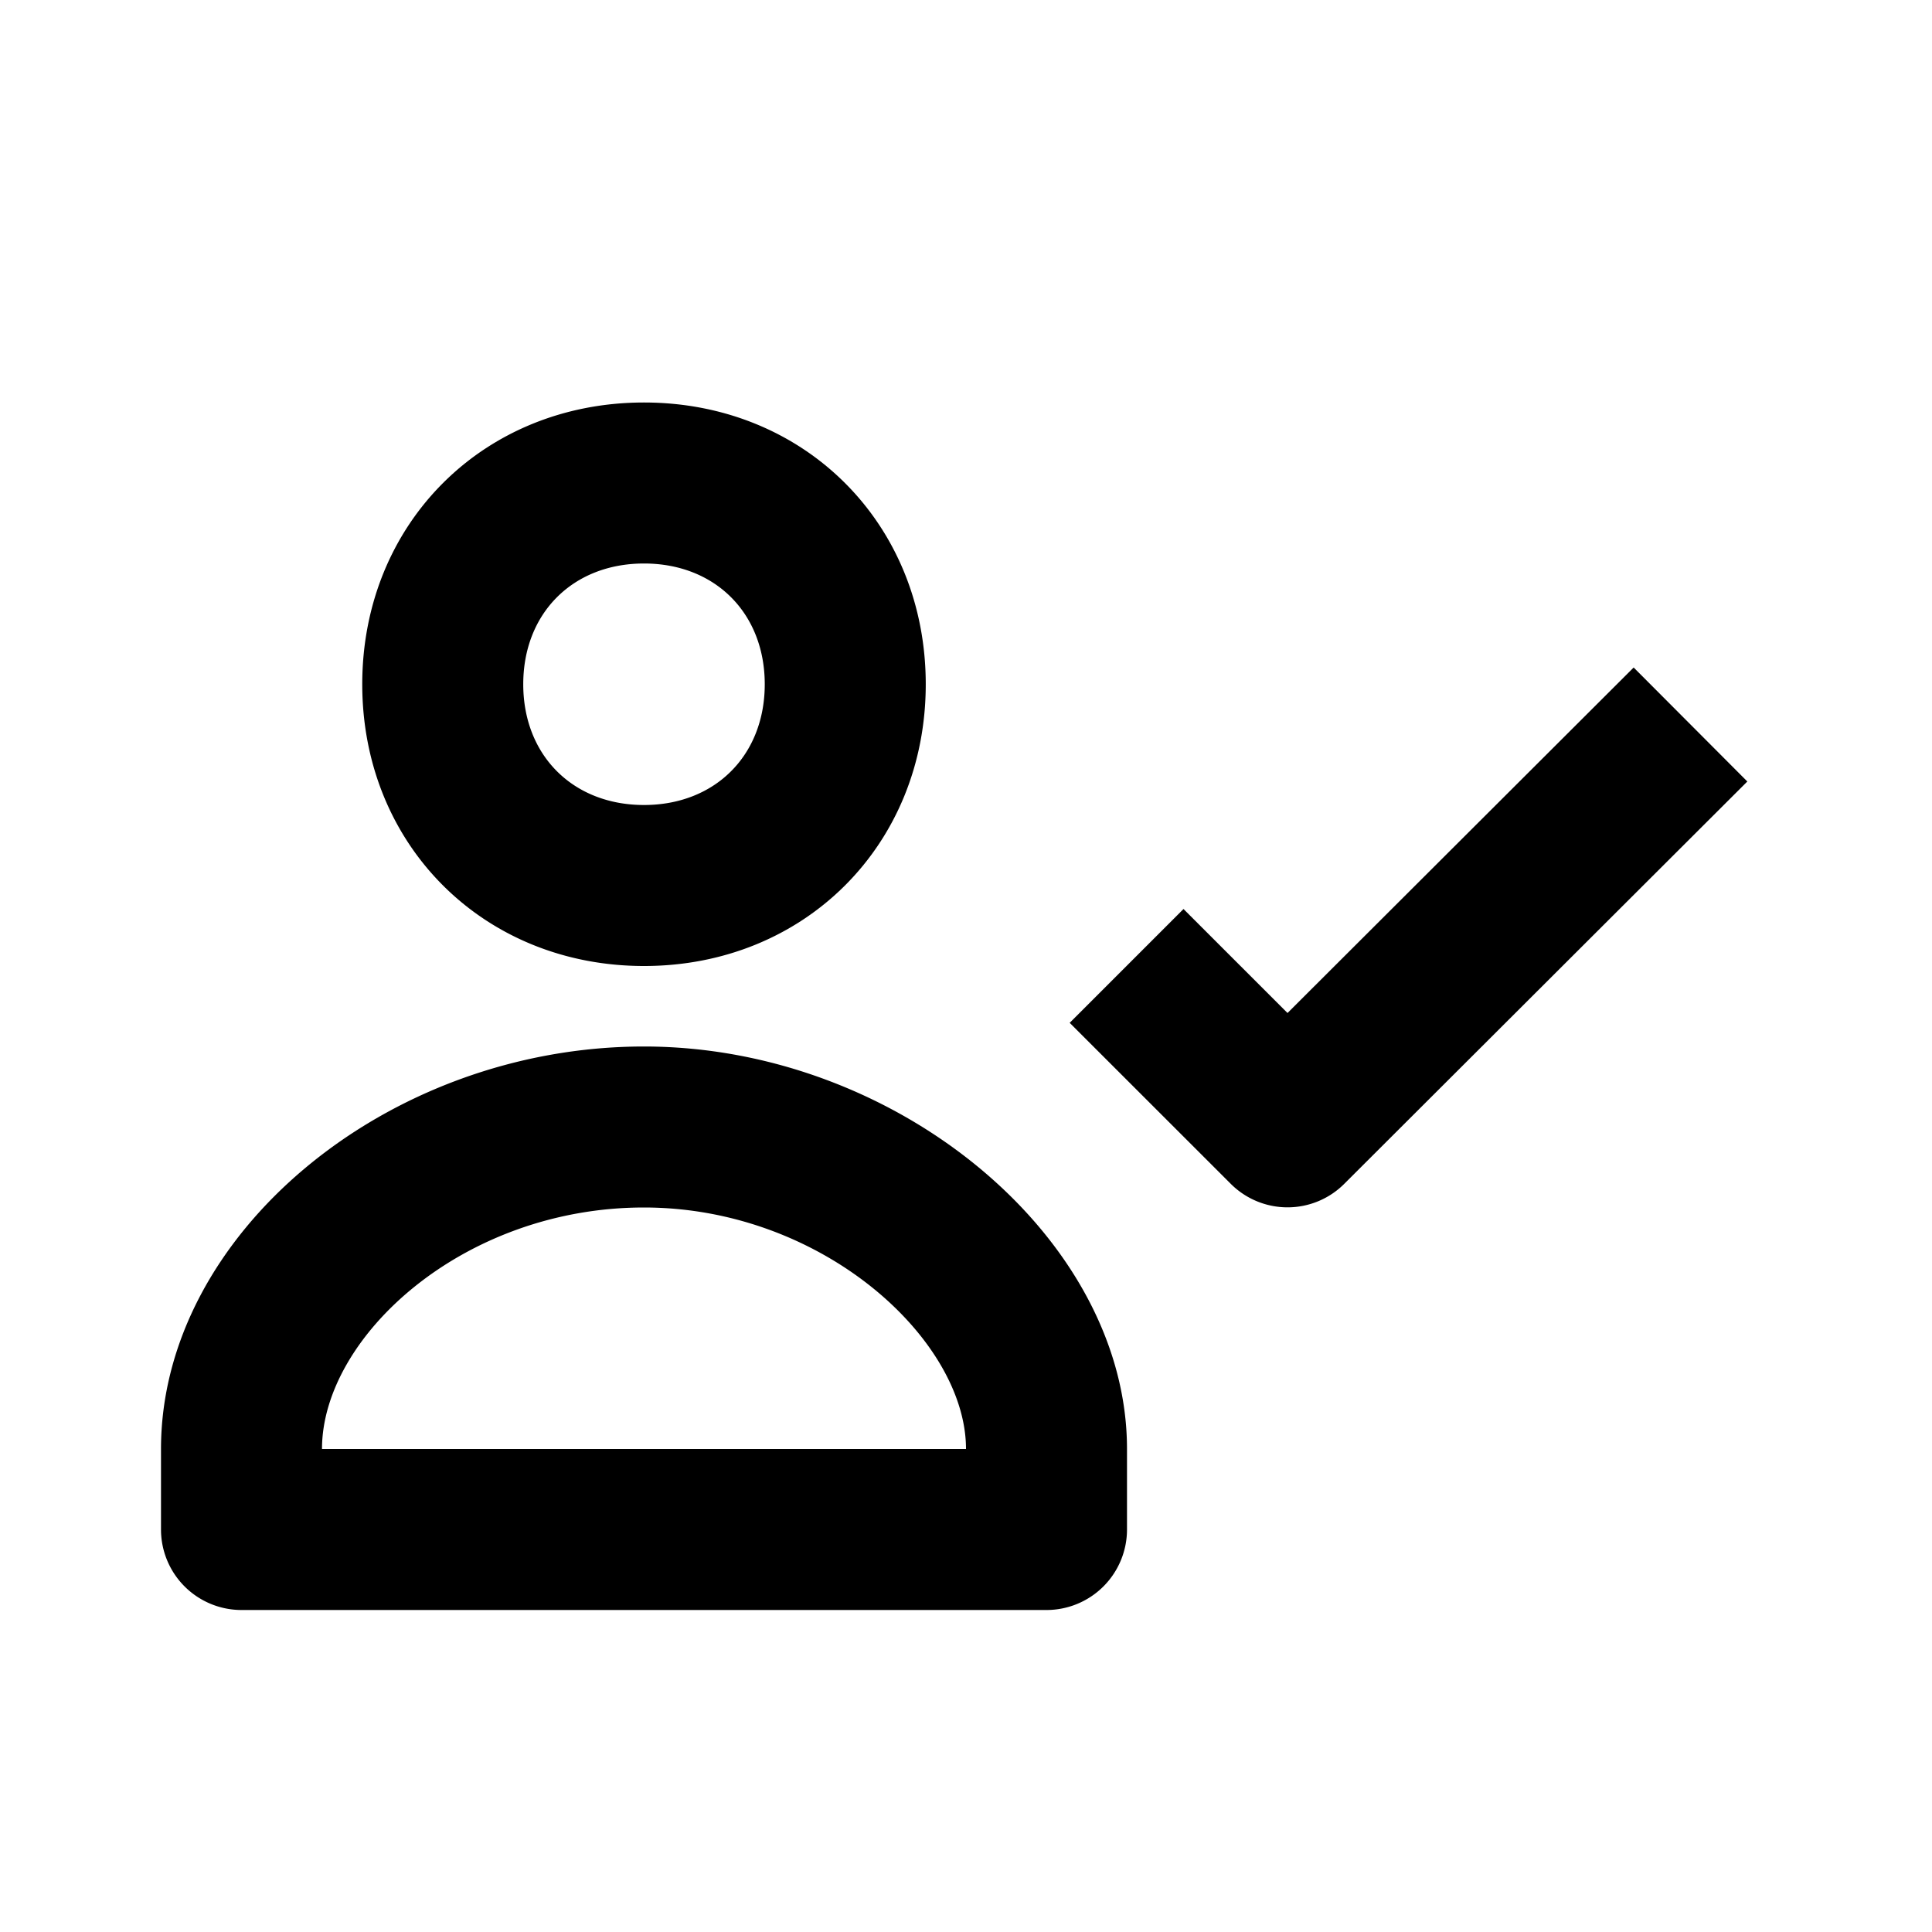 <svg xmlns="http://www.w3.org/2000/svg" width="24" height="24"><path fill="none" d="M8 15c-2.253 0-4 1.612-4 3h8c0-1.358-1.784-3-4-3zM6.5 8.5c0 .883.617 1.5 1.5 1.5s1.5-.617 1.5-1.5S8.883 7 8 7s-1.5.617-1.5 1.5z"/><path d="M3 20h10a1 1 0 0 0 1-1v-1c0-2.617-2.859-5-6-5-3.196 0-6 2.337-6 5v1a1 1 0 0 0 1 1zm5-5c2.216 0 4 1.642 4 3H4c0-1.388 1.747-3 4-3zM4.5 8.5C4.5 10.495 6.005 12 8 12s3.5-1.505 3.5-3.5S9.995 5 8 5 4.5 6.505 4.5 8.5zm5 0c0 .883-.617 1.5-1.5 1.5s-1.5-.617-1.5-1.5S7.117 7 8 7s1.5.617 1.5 1.5zM20.294 8.292l-4.3 4.292-1.292-1.292-1.414 1.414 1.999 1.998a.997.997 0 0 0 1.413.001l5.006-4.997-1.412-1.416z"/></svg>
